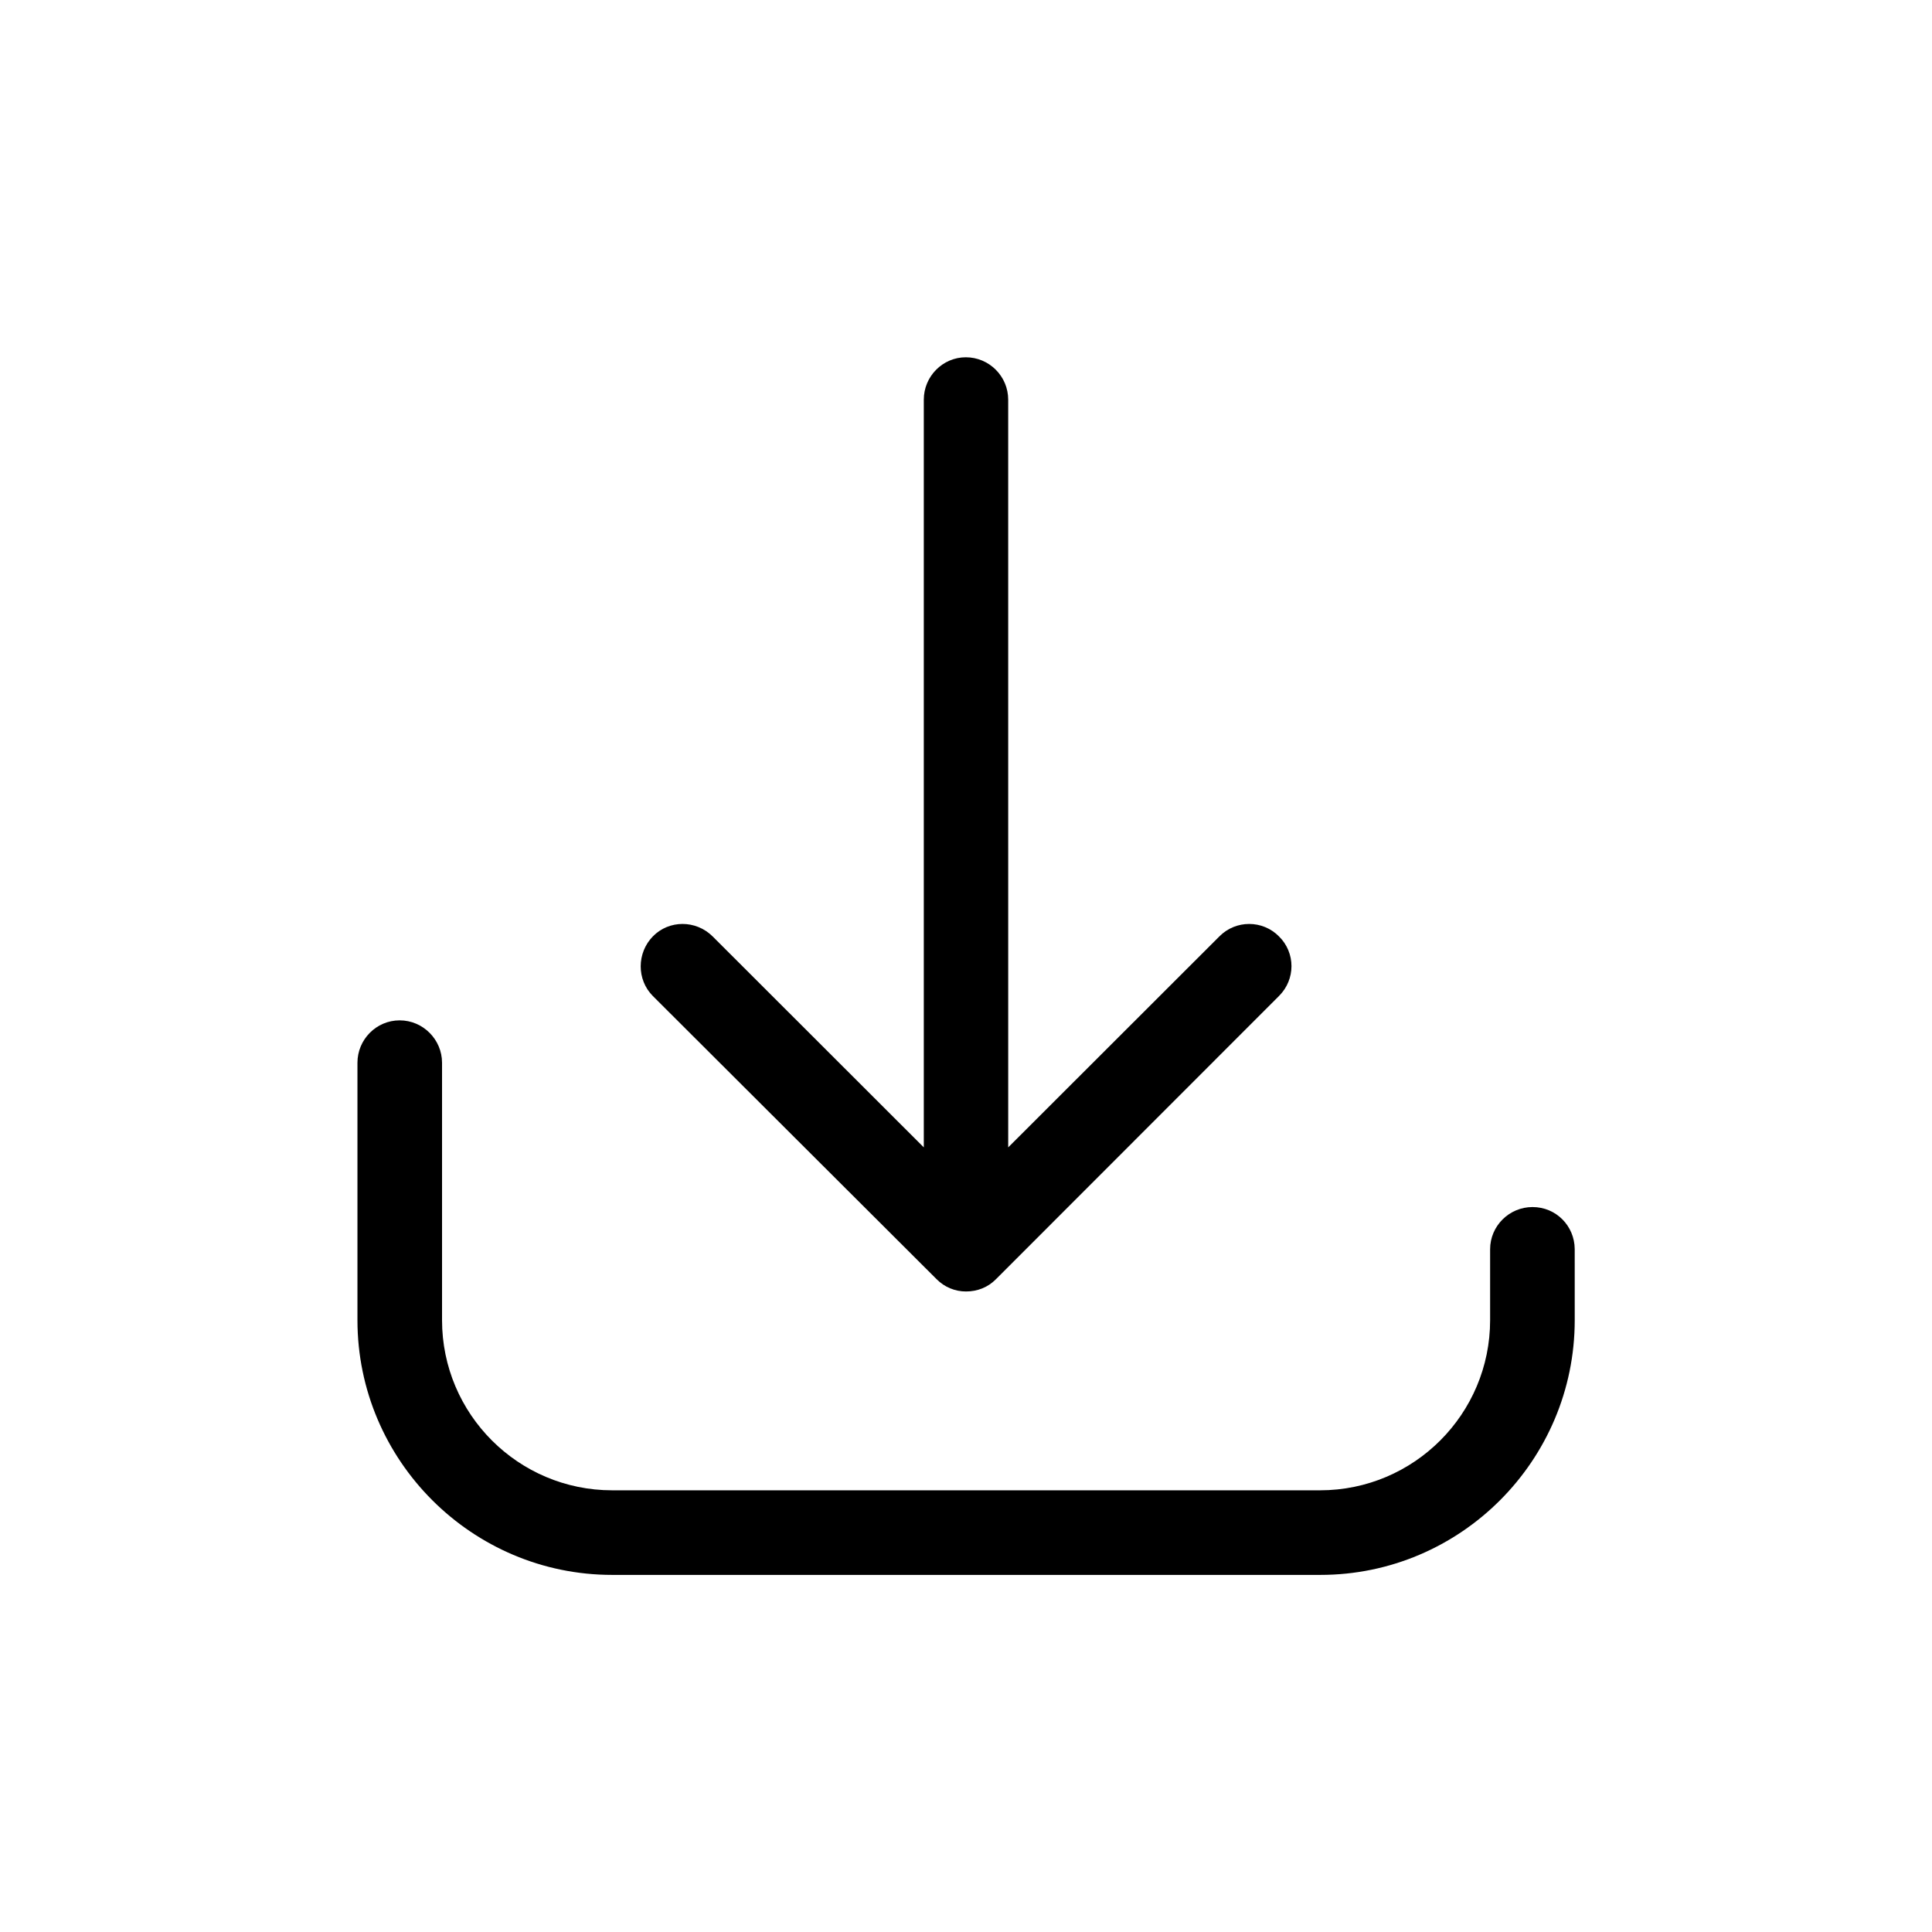 <?xml version="1.0" encoding="UTF-8"?>
<!-- Uploaded to: ICON Repo, www.svgrepo.com, Generator: ICON Repo Mixer Tools -->
<svg fill="#000000" width="800px" height="800px" version="1.1" viewBox="144 144 512 512" xmlns="http://www.w3.org/2000/svg">
 <g>
  <path d="m550.13 463.88c-6.195 0-11.234 5.039-11.234 11.184v18.793c0 24.836-20.152 45.09-45.09 45.09h-187.57c-24.887 0-45.09-20.203-45.09-45.09v-68.219c0-6.144-5.039-11.234-11.234-11.234-6.195 0-11.184 5.09-11.184 11.234v68.215c0 37.18 30.328 67.512 67.512 67.512h187.67c37.18 0 67.41-30.328 67.41-67.512l-0.004-18.84c-0.047-6.144-4.934-11.133-11.184-11.133z"/>
  <path d="m392.14 482.93c2.164 2.215 4.984 3.324 7.859 3.324 2.973 0 5.793-1.059 7.961-3.273l74.969-75.016c4.434-4.383 4.434-11.488 0-15.82-4.332-4.383-11.438-4.383-15.77 0l-55.973 55.922-0.004-198.15c0-6.195-5.039-11.234-11.234-11.234-6.098 0-11.133 5.039-11.133 11.234v198.15l-55.973-55.922c-4.434-4.383-11.539-4.383-15.82 0s-4.332 11.488 0 15.82z"/>
 </g>
</svg>